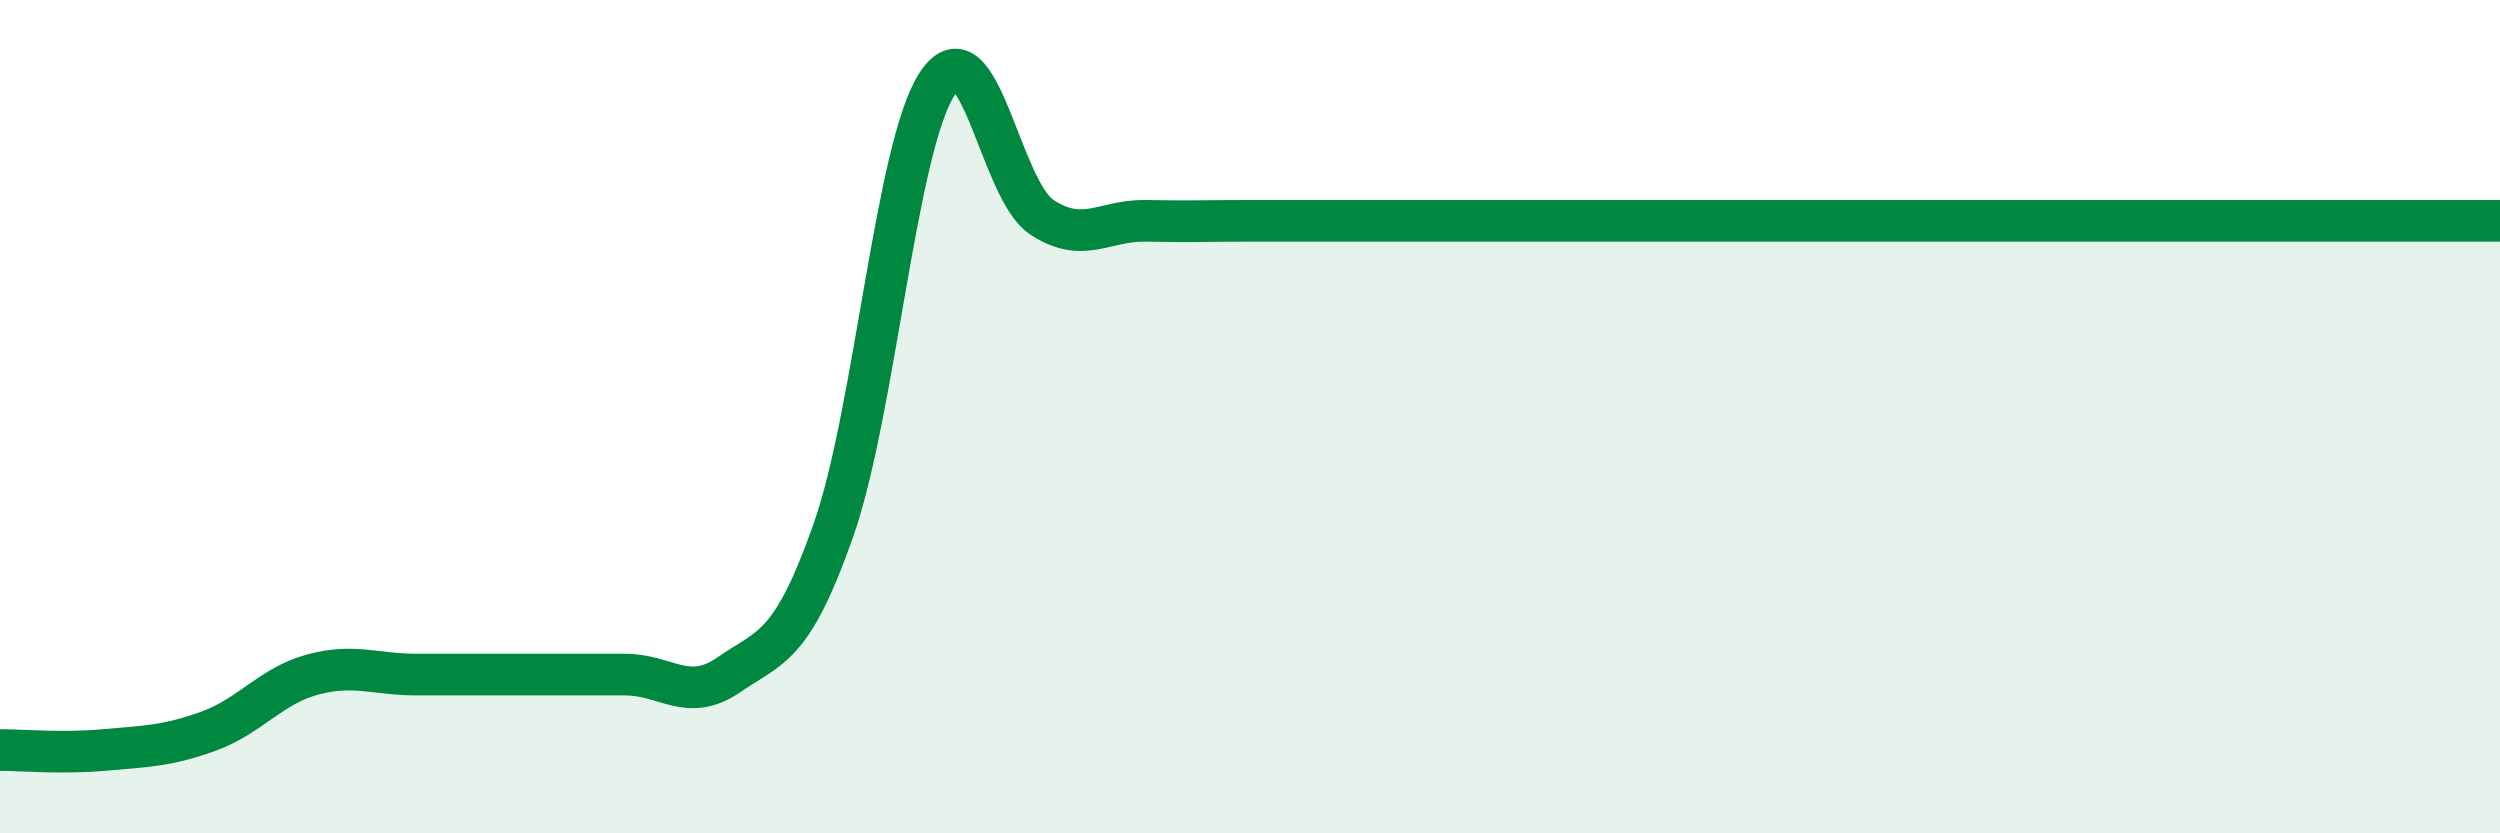 
    <svg width="60" height="20" viewBox="0 0 60 20" xmlns="http://www.w3.org/2000/svg">
      <path
        d="M 0,18 C 0.5,18 1.5,18.09 2.5,18 C 3.5,17.91 4,17.91 5,17.55 C 6,17.19 6.5,16.46 7.5,16.19 C 8.5,15.92 9,16.19 10,16.19 C 11,16.19 11.5,16.19 12.5,16.19 C 13.5,16.19 14,16.19 15,16.19 C 16,16.19 16.5,16.88 17.5,16.19 C 18.5,15.5 19,15.57 20,12.73 C 21,9.89 21.5,3.5 22.5,2 C 23.5,0.5 24,4.55 25,5.21 C 26,5.87 26.5,5.28 27.5,5.3 C 28.5,5.32 29,5.3 30,5.3 C 31,5.3 31.5,5.3 32.5,5.3 C 33.5,5.3 34,5.3 35,5.3 C 36,5.3 36.5,5.3 37.5,5.3 C 38.5,5.3 39,5.3 40,5.3 C 41,5.3 41.5,5.3 42.5,5.3 C 43.5,5.3 44,5.3 45,5.3 C 46,5.3 46.5,5.3 47.5,5.3 C 48.5,5.3 49,5.3 50,5.3 C 51,5.3 51.5,5.3 52.5,5.3 C 53.5,5.3 53.5,5.3 55,5.3 C 56.5,5.3 59,5.3 60,5.3L60 20L0 20Z"
        fill="#008740"
        opacity="0.1"
        stroke-linecap="round"
        stroke-linejoin="round"
      />
      <path
        d="M 0,18 C 0.5,18 1.5,18.09 2.5,18 C 3.5,17.91 4,17.91 5,17.55 C 6,17.19 6.5,16.46 7.5,16.19 C 8.5,15.92 9,16.19 10,16.19 C 11,16.19 11.5,16.19 12.5,16.19 C 13.5,16.19 14,16.19 15,16.19 C 16,16.19 16.5,16.88 17.5,16.19 C 18.5,15.5 19,15.57 20,12.73 C 21,9.89 21.5,3.5 22.5,2 C 23.5,0.5 24,4.55 25,5.21 C 26,5.87 26.5,5.28 27.5,5.3 C 28.5,5.32 29,5.3 30,5.3 C 31,5.3 31.5,5.3 32.5,5.3 C 33.5,5.3 34,5.3 35,5.3 C 36,5.3 36.5,5.3 37.5,5.3 C 38.5,5.3 39,5.3 40,5.3 C 41,5.3 41.5,5.3 42.5,5.3 C 43.5,5.3 44,5.3 45,5.3 C 46,5.3 46.5,5.3 47.5,5.3 C 48.5,5.3 49,5.3 50,5.3 C 51,5.3 51.5,5.3 52.5,5.3 C 53.5,5.3 53.5,5.3 55,5.3 C 56.5,5.3 59,5.3 60,5.3"
        stroke="#008740"
        stroke-width="1"
        fill="none"
        stroke-linecap="round"
        stroke-linejoin="round"
      />
    </svg>
  